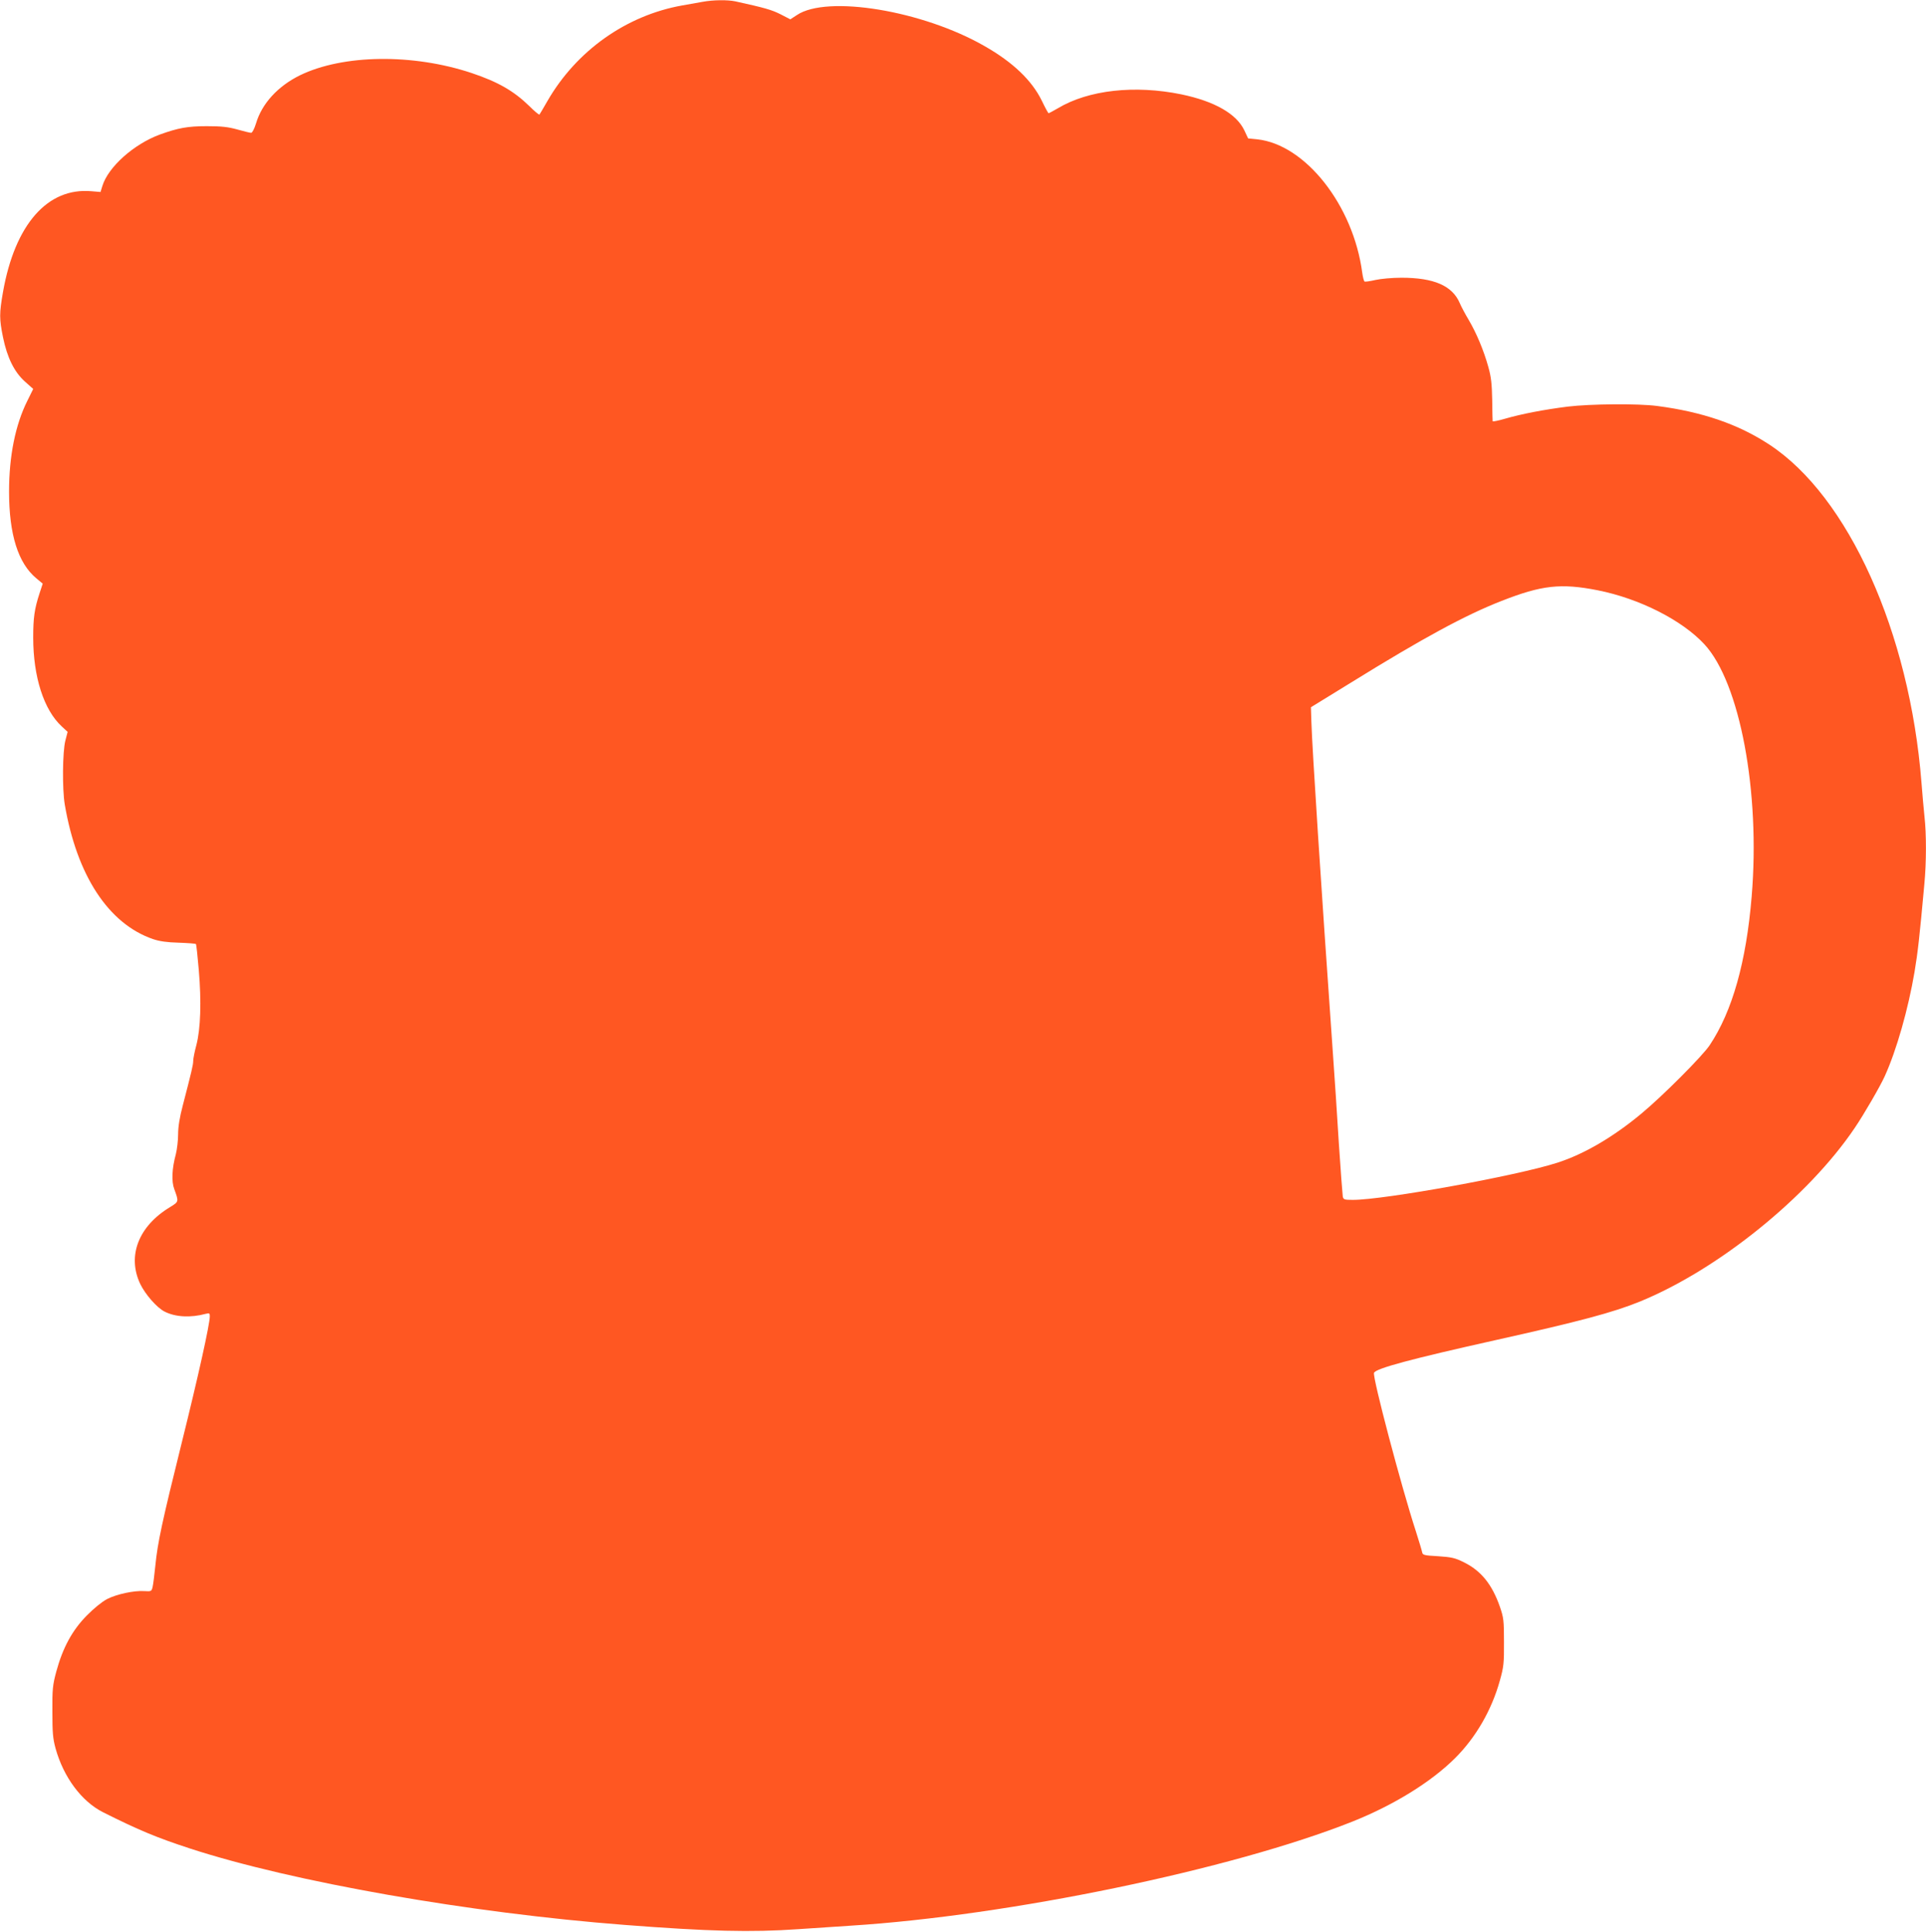 <?xml version="1.0" standalone="no"?>
<!DOCTYPE svg PUBLIC "-//W3C//DTD SVG 20010904//EN"
 "http://www.w3.org/TR/2001/REC-SVG-20010904/DTD/svg10.dtd">
<svg version="1.0" xmlns="http://www.w3.org/2000/svg"
 width="1276pt" height="1280pt" viewBox="0 0 1276 1280"
 preserveAspectRatio="xMidYMid meet">
<g transform="translate(0,1280) scale(0.1,-0.1)"
fill="#ff5722" stroke="none">
<path d="M4655 12788 c-27 -5 -88 -16 -135 -24 -371 -66 -701 -300 -893 -633
-27 -47 -51 -88 -53 -90 -3 -3 -33 22 -67 56 -104 101 -207 160 -382 219 -390
130 -852 124 -1138 -15 -146 -72 -252 -187 -291 -319 -11 -36 -25 -62 -32 -62
-8 0 -49 10 -91 22 -62 17 -104 22 -203 22 -128 0 -190 -12 -310 -55 -174 -64
-344 -216 -382 -342 l-12 -39 -60 5 c-291 26 -507 -220 -586 -667 -25 -143
-25 -178 0 -301 28 -136 75 -230 145 -293 l55 -49 -39 -79 c-79 -158 -121
-365 -121 -601 0 -284 60 -475 181 -575 l42 -35 -21 -64 c-34 -104 -42 -163
-42 -293 0 -260 70 -479 189 -589 l39 -36 -15 -58 c-19 -74 -21 -322 -4 -423
80 -470 289 -790 584 -892 44 -15 94 -22 171 -24 60 -2 112 -6 114 -9 3 -3 11
-80 19 -172 18 -210 12 -390 -16 -497 -12 -44 -21 -91 -21 -105 0 -26 -11 -72
-69 -295 -21 -80 -31 -142 -31 -192 0 -40 -7 -99 -15 -131 -26 -96 -30 -181
-10 -233 30 -82 30 -82 -27 -117 -210 -126 -287 -324 -199 -510 34 -70 110
-157 161 -183 72 -37 173 -42 273 -15 24 6 27 4 27 -16 0 -53 -77 -399 -185
-834 -131 -528 -161 -666 -176 -820 -6 -60 -14 -123 -18 -140 -7 -29 -9 -30
-57 -27 -67 4 -180 -20 -245 -53 -32 -17 -86 -60 -134 -109 -96 -97 -159 -213
-202 -371 -24 -89 -27 -118 -26 -265 0 -138 3 -178 21 -244 53 -191 172 -351
314 -423 239 -120 358 -169 578 -241 679 -221 1851 -427 2880 -506 558 -43
834 -50 1150 -28 96 6 252 17 345 23 1049 66 2525 372 3323 689 274 109 522
262 681 420 138 137 244 320 298 516 25 89 28 115 27 254 0 143 -2 161 -27
234 -52 149 -125 239 -239 295 -58 29 -81 34 -170 40 -93 5 -103 8 -106 26 -2
11 -21 74 -42 140 -97 298 -288 1021 -277 1049 11 29 246 92 802 216 561 125
782 184 959 256 519 212 1116 694 1424 1151 60 88 170 278 199 343 78 172 155
443 197 690 22 132 33 229 65 581 14 144 14 336 1 448 -5 47 -14 149 -20 226
-78 994 -484 1897 -1009 2240 -204 134 -442 216 -741 255 -126 17 -443 14
-593 -4 -159 -20 -308 -49 -415 -80 -45 -13 -83 -21 -83 -17 -1 3 -2 67 -3
141 -2 107 -7 153 -26 220 -30 108 -78 223 -130 311 -22 37 -49 87 -59 111
-49 115 -171 168 -386 168 -63 0 -137 -7 -173 -15 -35 -8 -67 -13 -72 -10 -4
3 -11 29 -15 58 -59 447 -377 850 -696 884 l-60 6 -25 53 c-52 110 -197 193
-418 239 -308 63 -615 29 -817 -92 -31 -18 -59 -33 -62 -33 -3 0 -23 37 -45
83 -66 134 -189 253 -378 361 -410 236 -1045 341 -1245 206 l-43 -28 -66 34
c-58 29 -102 42 -298 85 -51 11 -148 10 -217 -3z m5930 -3899 c277 -55 559
-198 707 -358 235 -254 371 -977 313 -1671 -36 -434 -128 -760 -278 -985 -47
-71 -310 -335 -452 -453 -186 -155 -380 -269 -558 -326 -266 -86 -1147 -246
-1354 -246 -57 0 -63 2 -67 23 -2 12 -14 171 -26 352 -11 182 -29 454 -40 605
-80 1136 -136 2000 -142 2189 l-3 95 265 163 c478 296 759 448 997 541 267
105 394 119 638 71z"/>
</g>
</svg>
